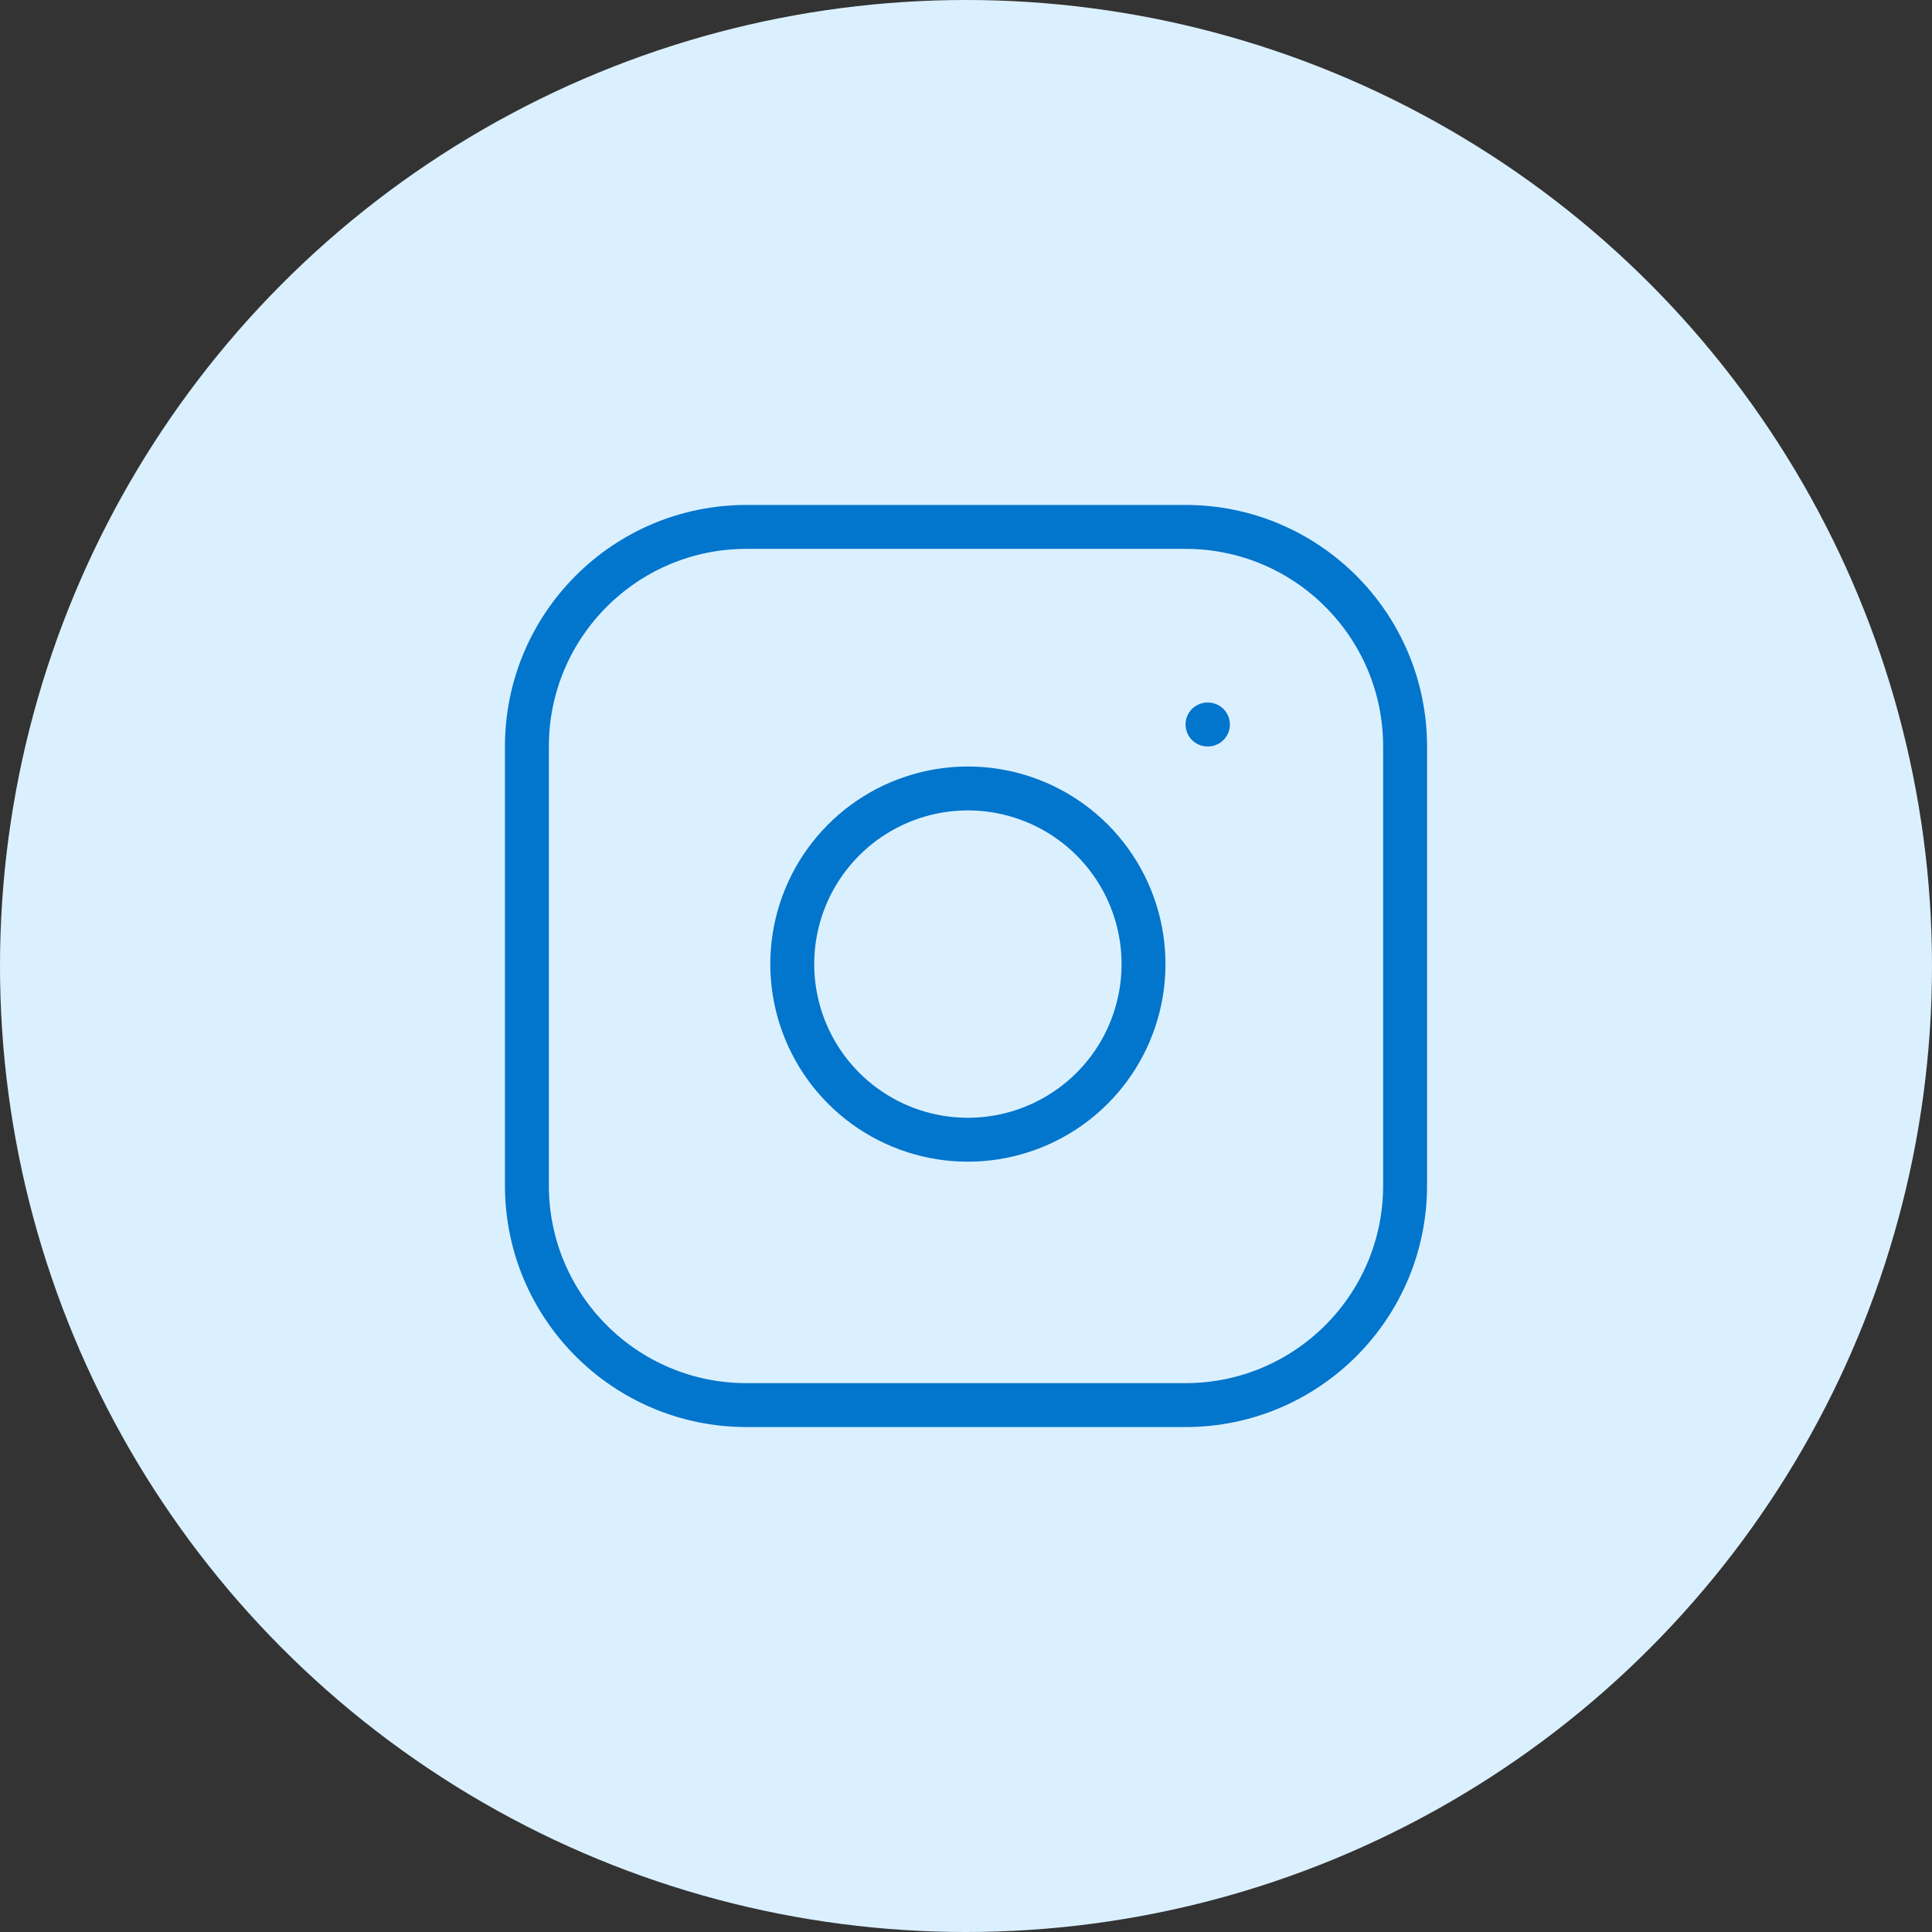 <svg width="44" height="44" viewBox="0 0 44 44" fill="none" xmlns="http://www.w3.org/2000/svg">
<rect x="0" y="0" width="44" height="44" fill="#333333" stroke="none"/>
<circle cx="22" cy="22" r="22" fill="#DBF0FF"/>
<path d="M27 12H17C14.239 12 12 14.239 12 17V27C12 29.761 14.239 32 17 32H27C29.761 32 32 29.761 32 27V17C32 14.239 29.761 12 27 12Z" stroke="#0275CD" stroke-linecap="round" stroke-linejoin="round"/>
<path d="M26 21.37C26.123 22.202 25.981 23.052 25.594 23.799C25.206 24.546 24.593 25.151 23.842 25.529C23.09 25.908 22.238 26.039 21.408 25.906C20.577 25.772 19.81 25.38 19.215 24.785C18.62 24.19 18.228 23.423 18.094 22.592C17.96 21.761 18.092 20.91 18.47 20.158C18.849 19.407 19.454 18.794 20.201 18.406C20.948 18.019 21.798 17.876 22.63 18C23.479 18.126 24.265 18.521 24.872 19.128C25.479 19.735 25.874 20.521 26 21.37Z" stroke="#0275CD" stroke-linecap="round" stroke-linejoin="round"/>
<path d="M27.5 16.5H27.51" stroke="#0275CD" stroke-linecap="round" stroke-linejoin="round"/>
</svg>
